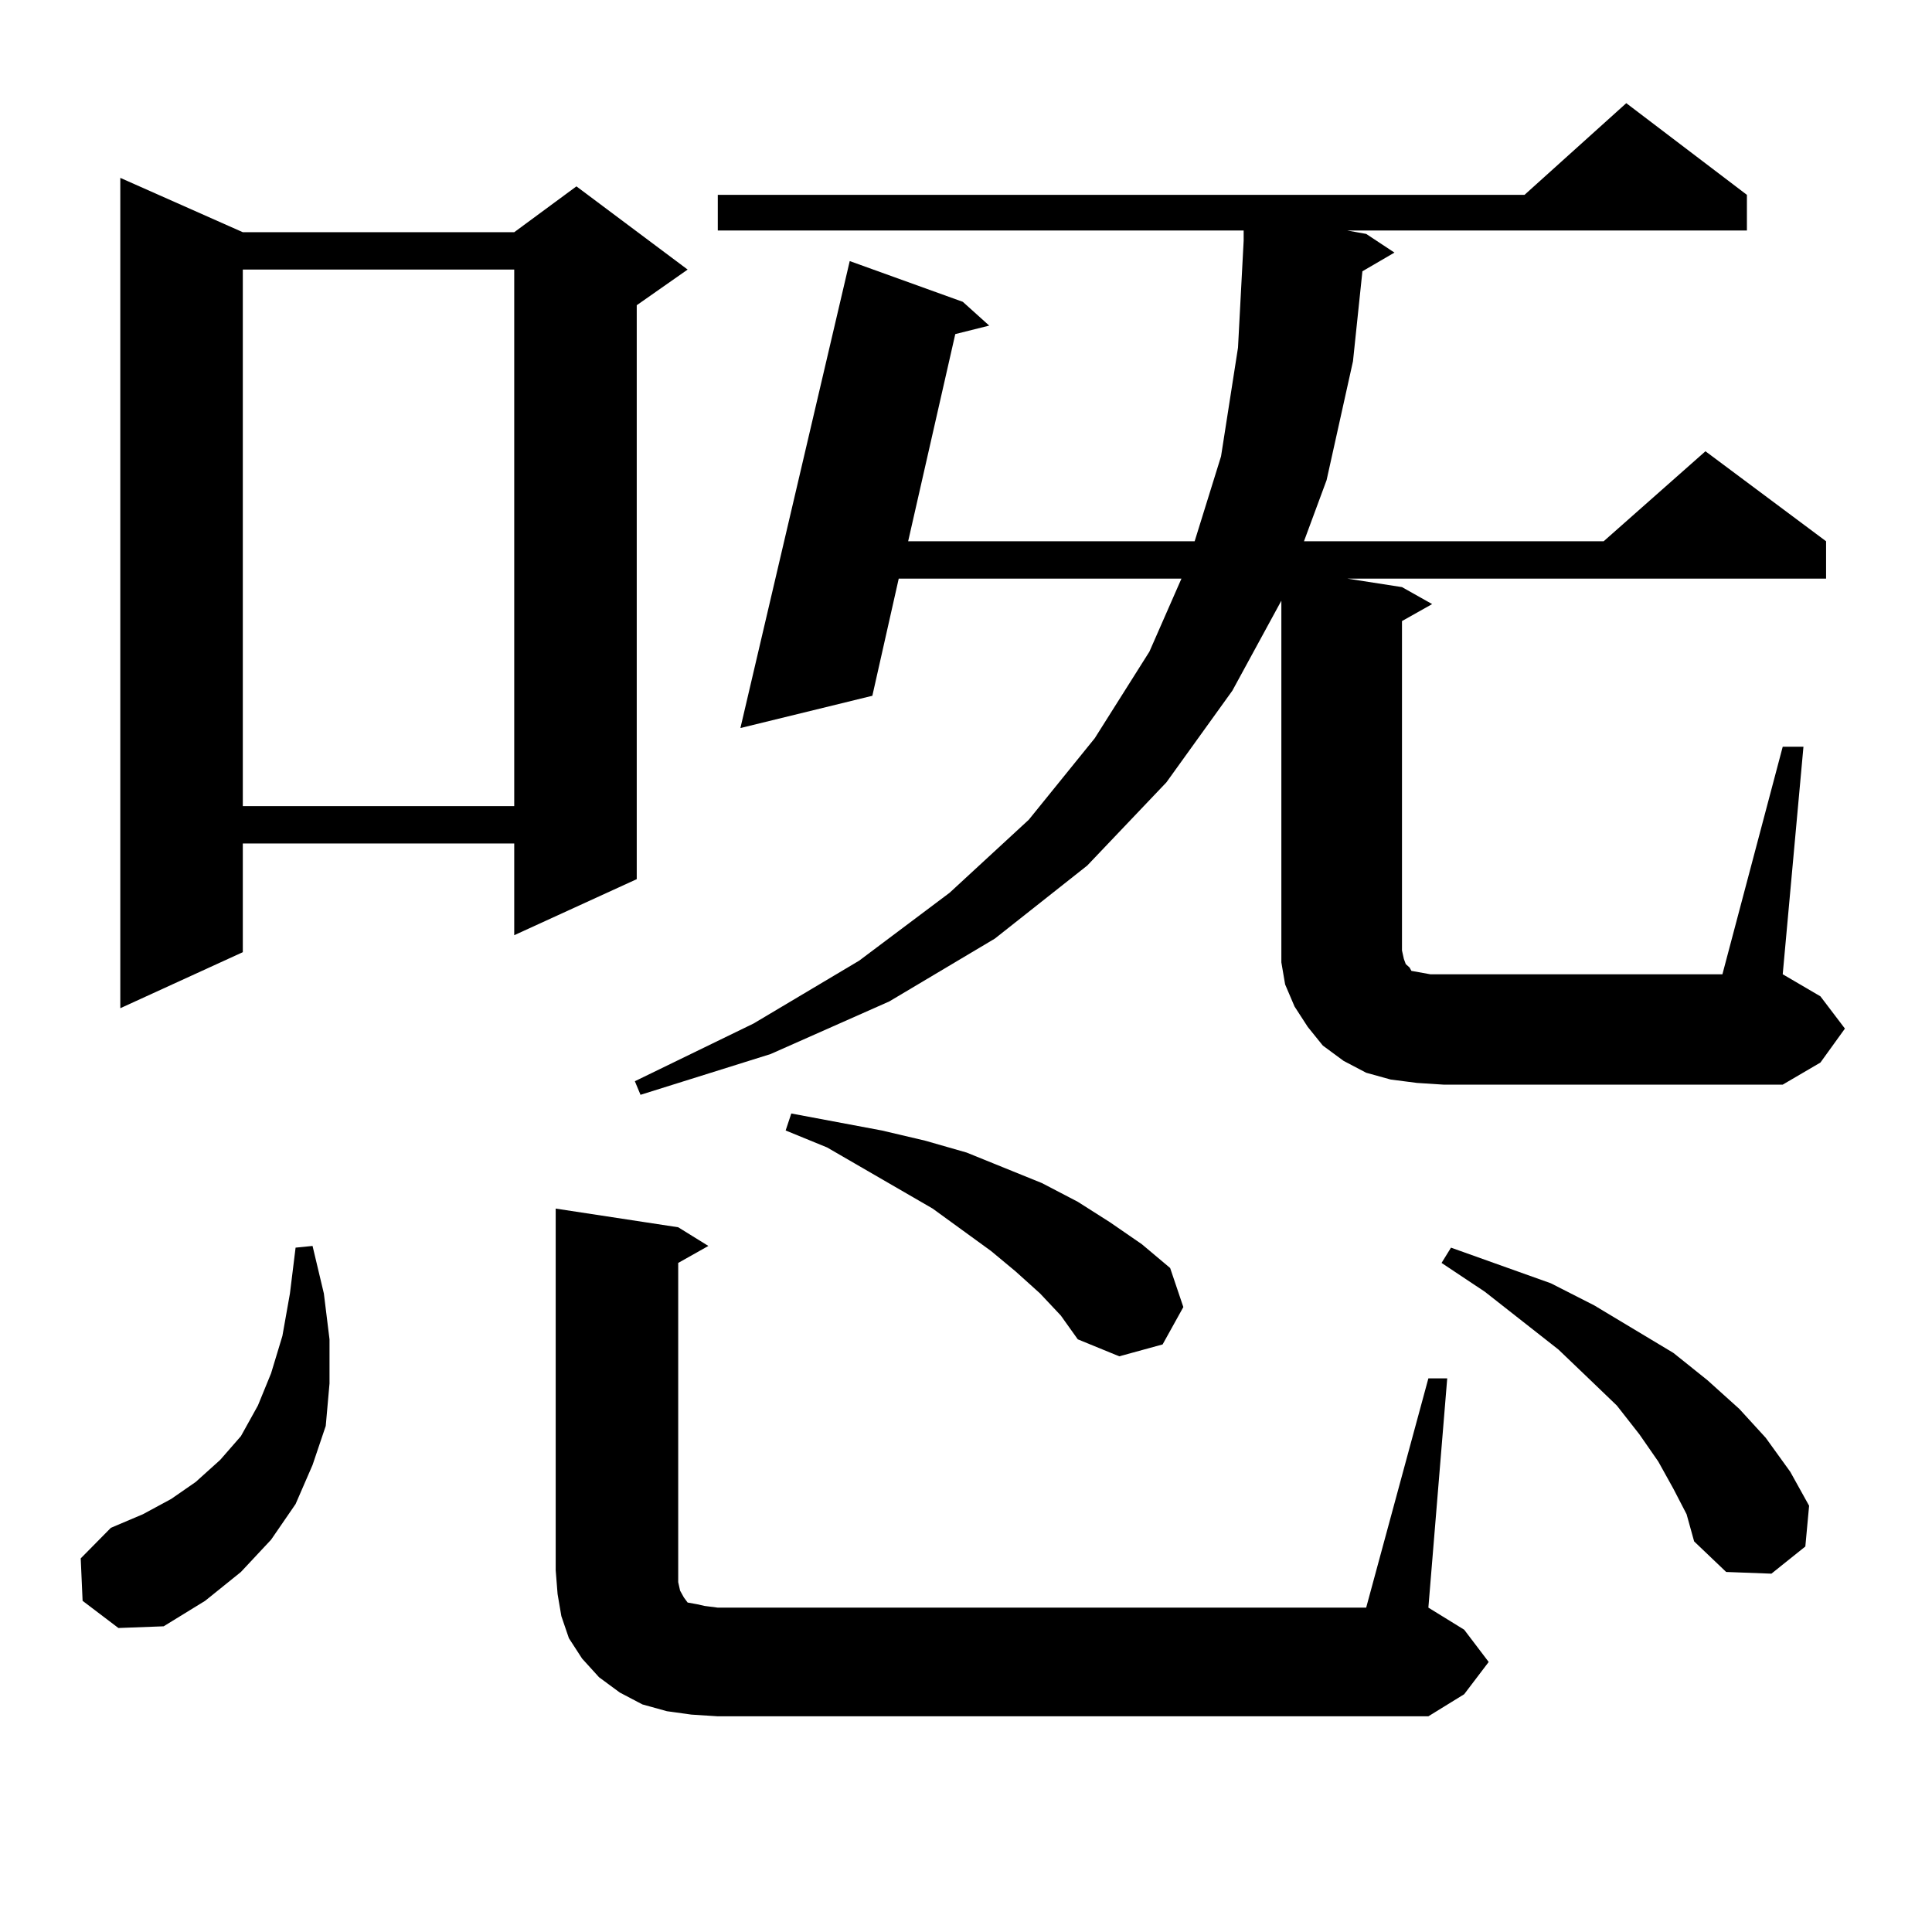 <?xml version="1.0" encoding="utf-8"?>
<!-- Generator: Adobe Illustrator 16.0.0, SVG Export Plug-In . SVG Version: 6.00 Build 0)  -->
<!DOCTYPE svg PUBLIC "-//W3C//DTD SVG 1.1//EN" "http://www.w3.org/Graphics/SVG/1.1/DTD/svg11.dtd">
<svg version="1.1" id="图层_1" xmlns="http://www.w3.org/2000/svg" xmlns:xlink="http://www.w3.org/1999/xlink" x="0px" y="0px"
	 width="1000px" height="1000px" viewBox="0 0 1000 1000" enable-background="new 0 0 1000 1000" xml:space="preserve">
<path d="M42.755,828.59l-0.976-21.973l15.609-15.82l16.585-7.031l14.634-7.91l12.683-8.789l12.683-11.426l10.731-12.305l8.78-15.82
	l6.829-16.699l5.854-19.336l3.902-21.973l2.927-23.73l8.78-0.879l5.854,24.609l2.927,23.73v22.852l-1.951,21.973l-6.829,20.215
	l-8.78,20.215l-12.683,18.457l-15.609,16.699l-18.536,14.941l-21.463,13.184l-23.414,0.879L42.755,828.59z M125.68,120.191h140.484
	l32.194-23.73l57.56,43.066l-26.341,18.457v297.07l-63.413,29.004v-47.461H125.68v56.25l-63.413,29.004V92.066L125.68,120.191z
	 M125.68,139.527v277.734h140.484V139.527H125.68z M739.323,713.453h9.756l-9.756,118.652l18.536,11.426l12.683,16.699
	l-12.683,16.699l-18.536,11.426H371.527l-13.658-0.879l-12.683-1.758l-12.683-3.516l-11.707-6.152l-10.731-7.91l-8.78-9.668
	l-6.829-10.547l-3.902-11.426l-1.951-11.426l-0.976-12.305V625.563l63.413,9.668l15.609,9.668l-15.609,8.789v165.234l0.976,4.395
	l1.951,3.516l1.951,2.637l4.878,0.879l3.902,0.879l6.829,0.879h335.602L739.323,713.453z M922.733,386.5h10.731l-10.731,117.773
	l19.512,11.426l12.683,16.699l-12.683,17.578l-19.512,11.426H747.128l-13.658-0.879l-13.658-1.758l-12.683-3.516l-11.707-6.152
	l-10.731-7.91l-7.805-9.668l-6.829-10.547l-4.878-11.426l-1.951-11.426v-12.305V310.914l-25.365,46.582l-34.146,47.461
	l-40.975,43.066l-47.804,37.793l-54.633,32.52l-61.462,27.246l-67.315,21.094l-2.927-7.031l61.462-29.883l54.633-32.52
	l46.828-35.156l40.975-37.793l34.146-42.188l28.292-44.824l16.585-37.793H465.184l-13.658,60.645l-68.291,16.699l56.584-241.699
	l58.535,21.094l13.658,12.305l-17.561,4.395l-24.39,107.227h148.289l13.658-43.945l8.78-56.25l2.927-55.371v0.879v-6.152H371.527
	v-18.457h417.551l52.682-47.461l62.438,47.461v18.457H697.373l9.756,1.758l14.634,9.668l-16.585,9.668l-4.878,46.582l-13.658,61.523
	l-11.707,31.641h155.118l52.682-46.582l62.438,46.582v19.336H697.373l28.292,4.395l15.609,8.789l-15.609,8.789v170.508l0.976,4.395
	l0.976,2.637l0.976,0.879l0.976,0.879l0.976,1.758l4.878,0.879l4.878,0.879h151.216L922.733,386.5z M538.353,669.508l-12.683-11.426
	l-12.683-10.547l-30.243-21.973l-54.633-31.641l-21.463-8.789l2.927-8.789l46.828,8.789l22.438,5.273l21.463,6.152l19.512,7.91
	l19.512,7.91l18.536,9.668l16.585,10.547l16.585,11.426l14.634,12.305l6.829,20.215l-10.731,19.336l-22.438,6.152l-21.463-8.789
	l-8.78-12.305L538.353,669.508z M866.149,770.582l-7.805-14.063l-9.756-14.063l-11.707-14.941l-14.634-14.063l-15.609-14.941
	l-38.048-29.883l-22.438-14.941l4.878-7.91l51.706,18.457l22.438,11.426l40.975,24.609l17.561,14.063l16.585,14.941l13.658,14.941
	l12.683,17.578l9.756,17.578l-1.951,21.094l-17.561,14.063l-23.414-0.879l-16.585-15.82l-3.902-14.063L866.149,770.582z"/>
</svg>
